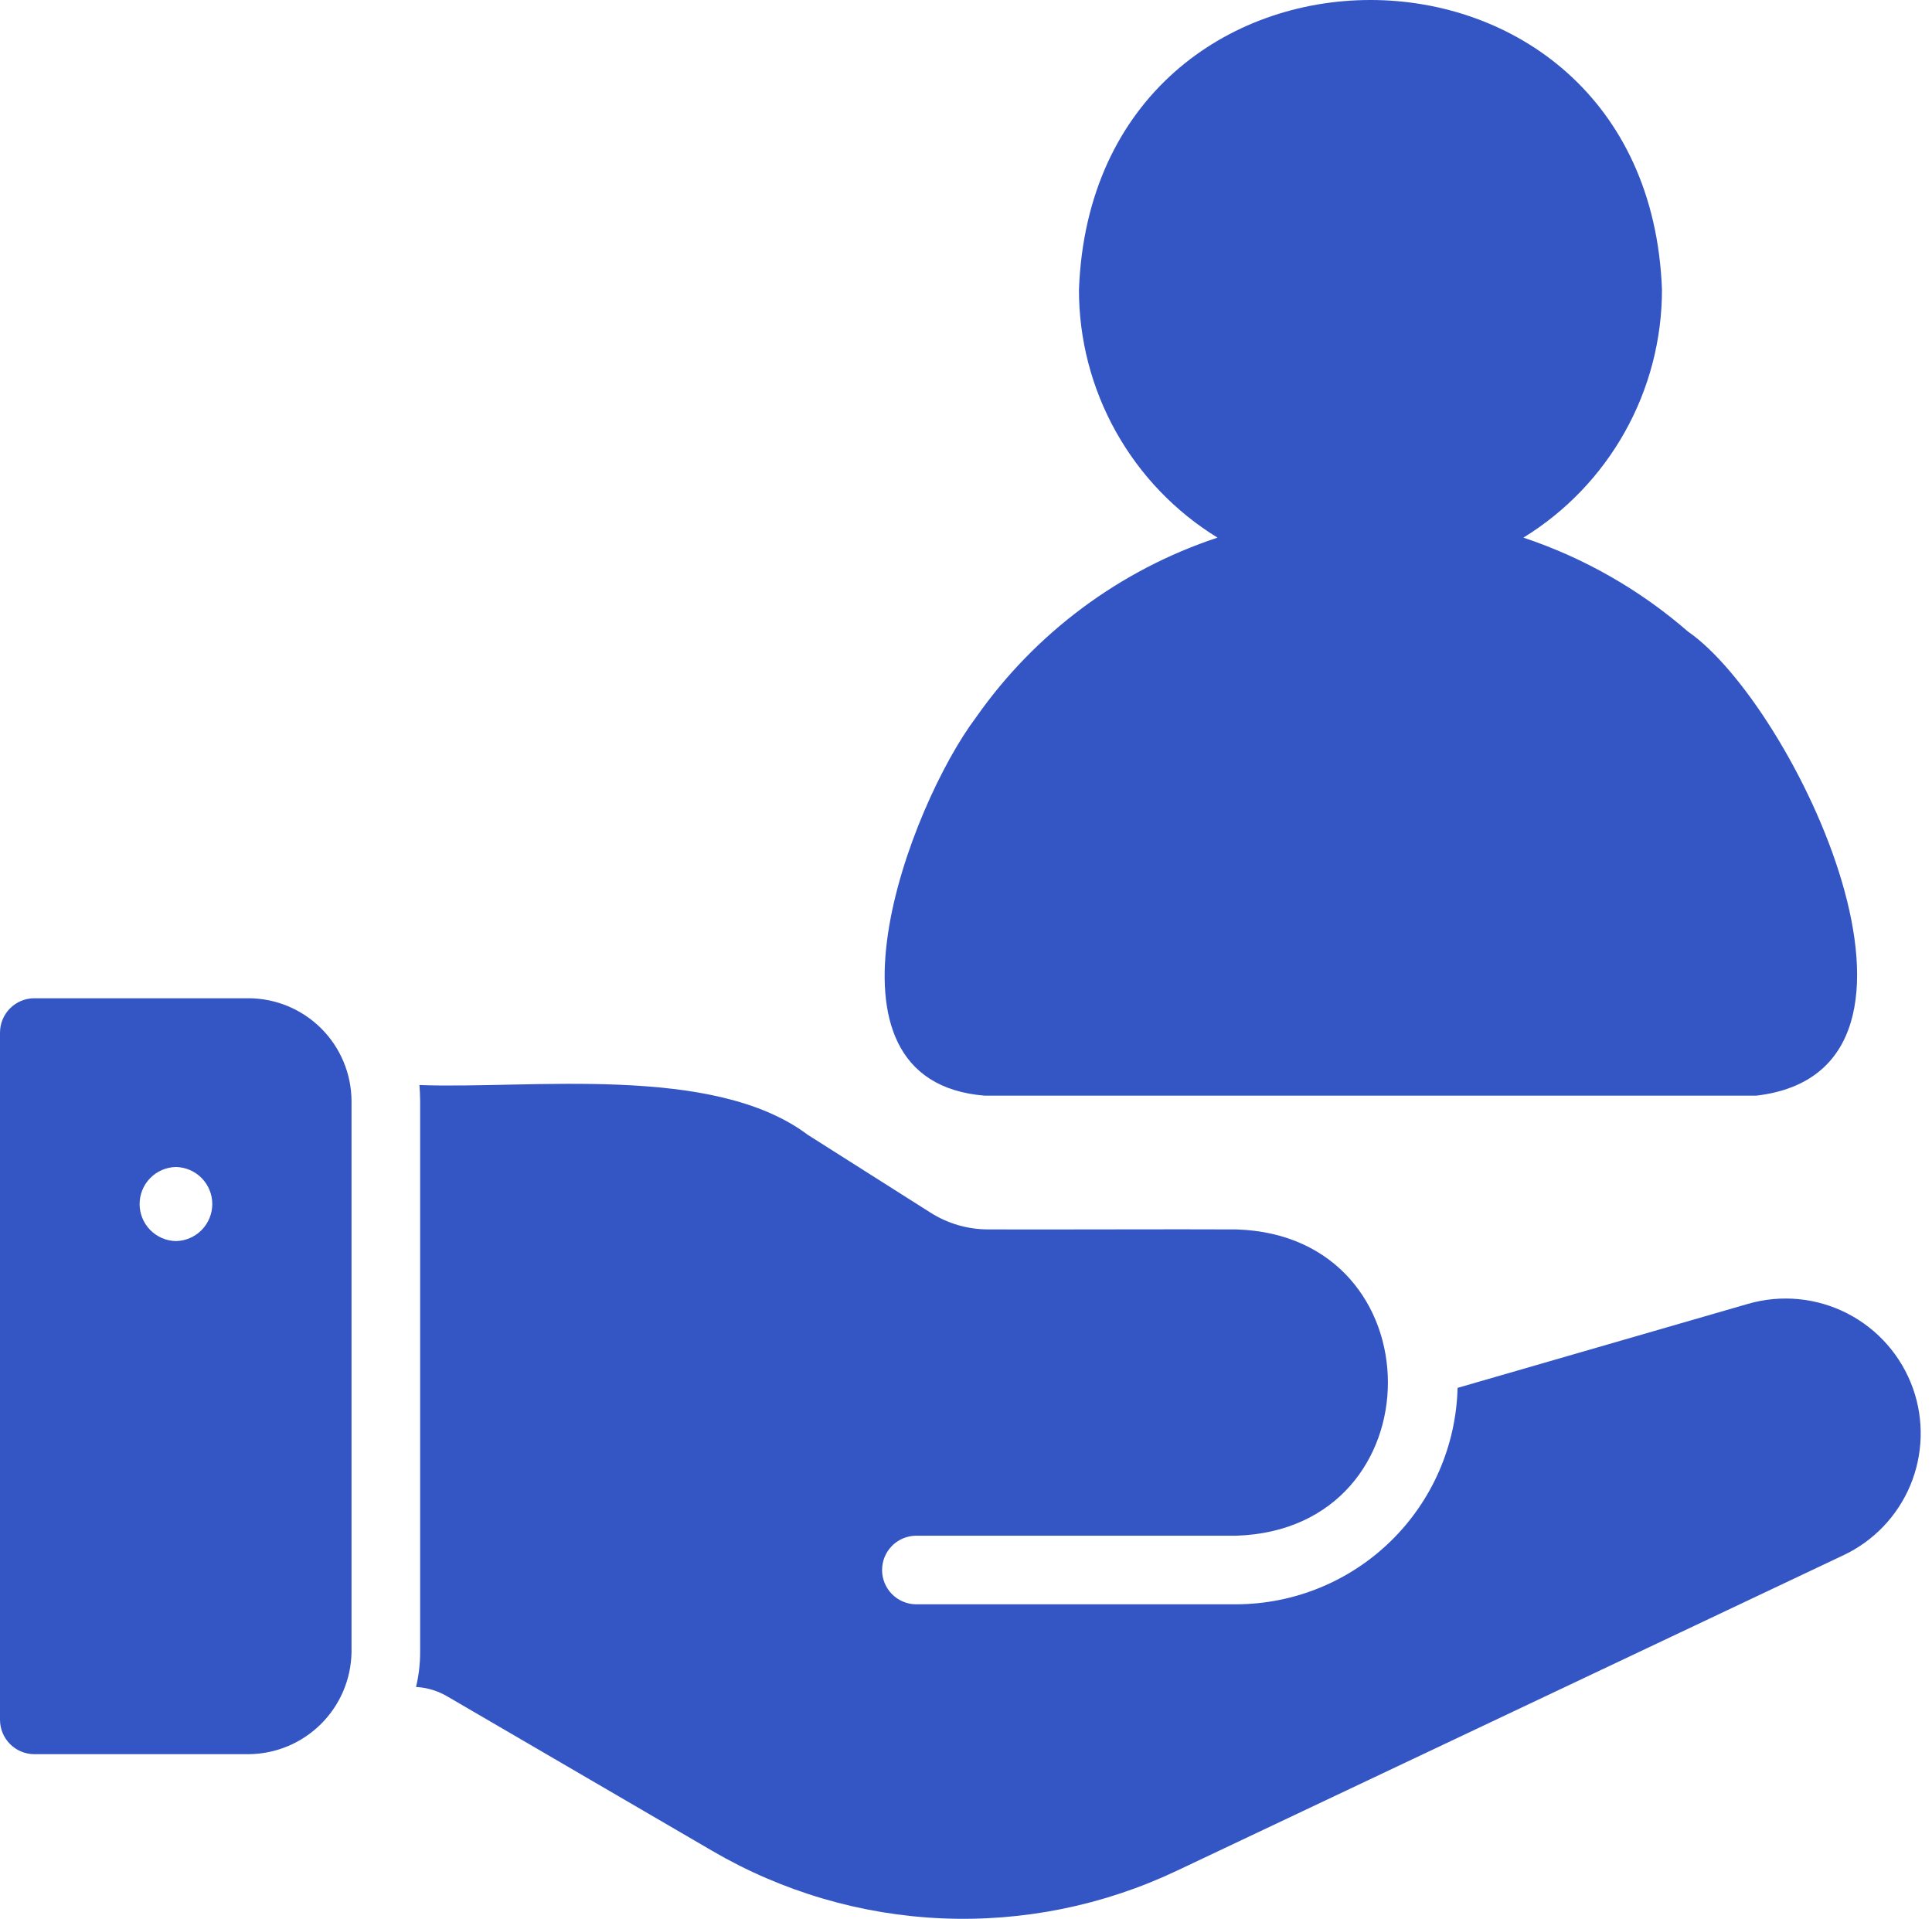 <?xml version="1.0" encoding="UTF-8"?> <svg xmlns="http://www.w3.org/2000/svg" width="145" height="144" viewBox="0 0 145 144" fill="none"><path d="M73.898 82.225H131.812C147.868 80.343 134.584 52.846 126.69 47.4C123.076 44.258 118.878 41.861 114.335 40.347C117.514 38.392 120.139 35.655 121.959 32.397C123.78 29.139 124.735 25.469 124.734 21.737C123.652 -7.236 82.066 -7.256 80.977 21.737C80.975 25.469 81.93 29.139 83.751 32.397C85.571 35.655 88.196 38.392 91.375 40.347C84.041 42.776 77.687 47.506 73.255 53.834C68.263 60.452 60.393 81.13 73.898 82.225Z" fill="#3456C5"></path><path d="M18.661 74.915H2.574C1.892 74.917 1.238 75.189 0.756 75.671C0.274 76.153 0.002 76.807 0 77.489V129.071C0.002 129.753 0.274 130.407 0.756 130.889C1.238 131.371 1.892 131.643 2.574 131.645H18.661C20.691 131.63 22.634 130.822 24.077 129.393C25.52 127.965 26.347 126.03 26.383 124V82.637C26.375 80.591 25.559 78.632 24.113 77.186C22.666 75.739 20.707 74.923 18.661 74.915ZM13.204 93.139C12.476 93.125 11.783 92.826 11.273 92.306C10.763 91.786 10.478 91.087 10.478 90.359C10.478 89.631 10.763 88.931 11.273 88.412C11.783 87.892 12.476 87.593 13.205 87.579C13.933 87.593 14.626 87.892 15.136 88.412C15.646 88.931 15.932 89.631 15.932 90.359C15.932 91.087 15.646 91.786 15.136 92.306C14.626 92.826 13.932 93.125 13.204 93.139Z" fill="#3456C5"></path><path d="M143.576 104.207C142.712 101.768 140.949 99.752 138.648 98.57C136.346 97.388 133.68 97.131 131.195 97.849L109.394 104.155C109.285 108.491 107.49 112.613 104.39 115.646C101.289 118.679 97.129 120.383 92.792 120.397H68.725C68.051 120.384 67.409 120.107 66.937 119.626C66.465 119.144 66.201 118.497 66.201 117.823C66.201 117.149 66.465 116.502 66.937 116.02C67.409 115.539 68.051 115.262 68.725 115.249H92.792C107.968 114.751 107.944 92.73 92.791 92.264C88.481 92.238 78.58 92.282 74.182 92.263C72.641 92.266 71.132 91.829 69.832 91.002L60.617 85.159C53.502 79.807 39.77 81.747 31.48 81.427C31.506 81.787 31.532 82.2 31.532 82.637V124.001C31.532 124.876 31.428 125.749 31.223 126.6C32.059 126.646 32.871 126.893 33.591 127.321L53.462 138.904C58.711 141.968 64.629 143.706 70.702 143.966C76.776 144.226 82.82 143.001 88.313 140.397L138.351 116.716C140.617 115.649 142.406 113.779 143.372 111.467C144.337 109.156 144.41 106.569 143.576 104.207Z" fill="#3456C5"></path></svg> 